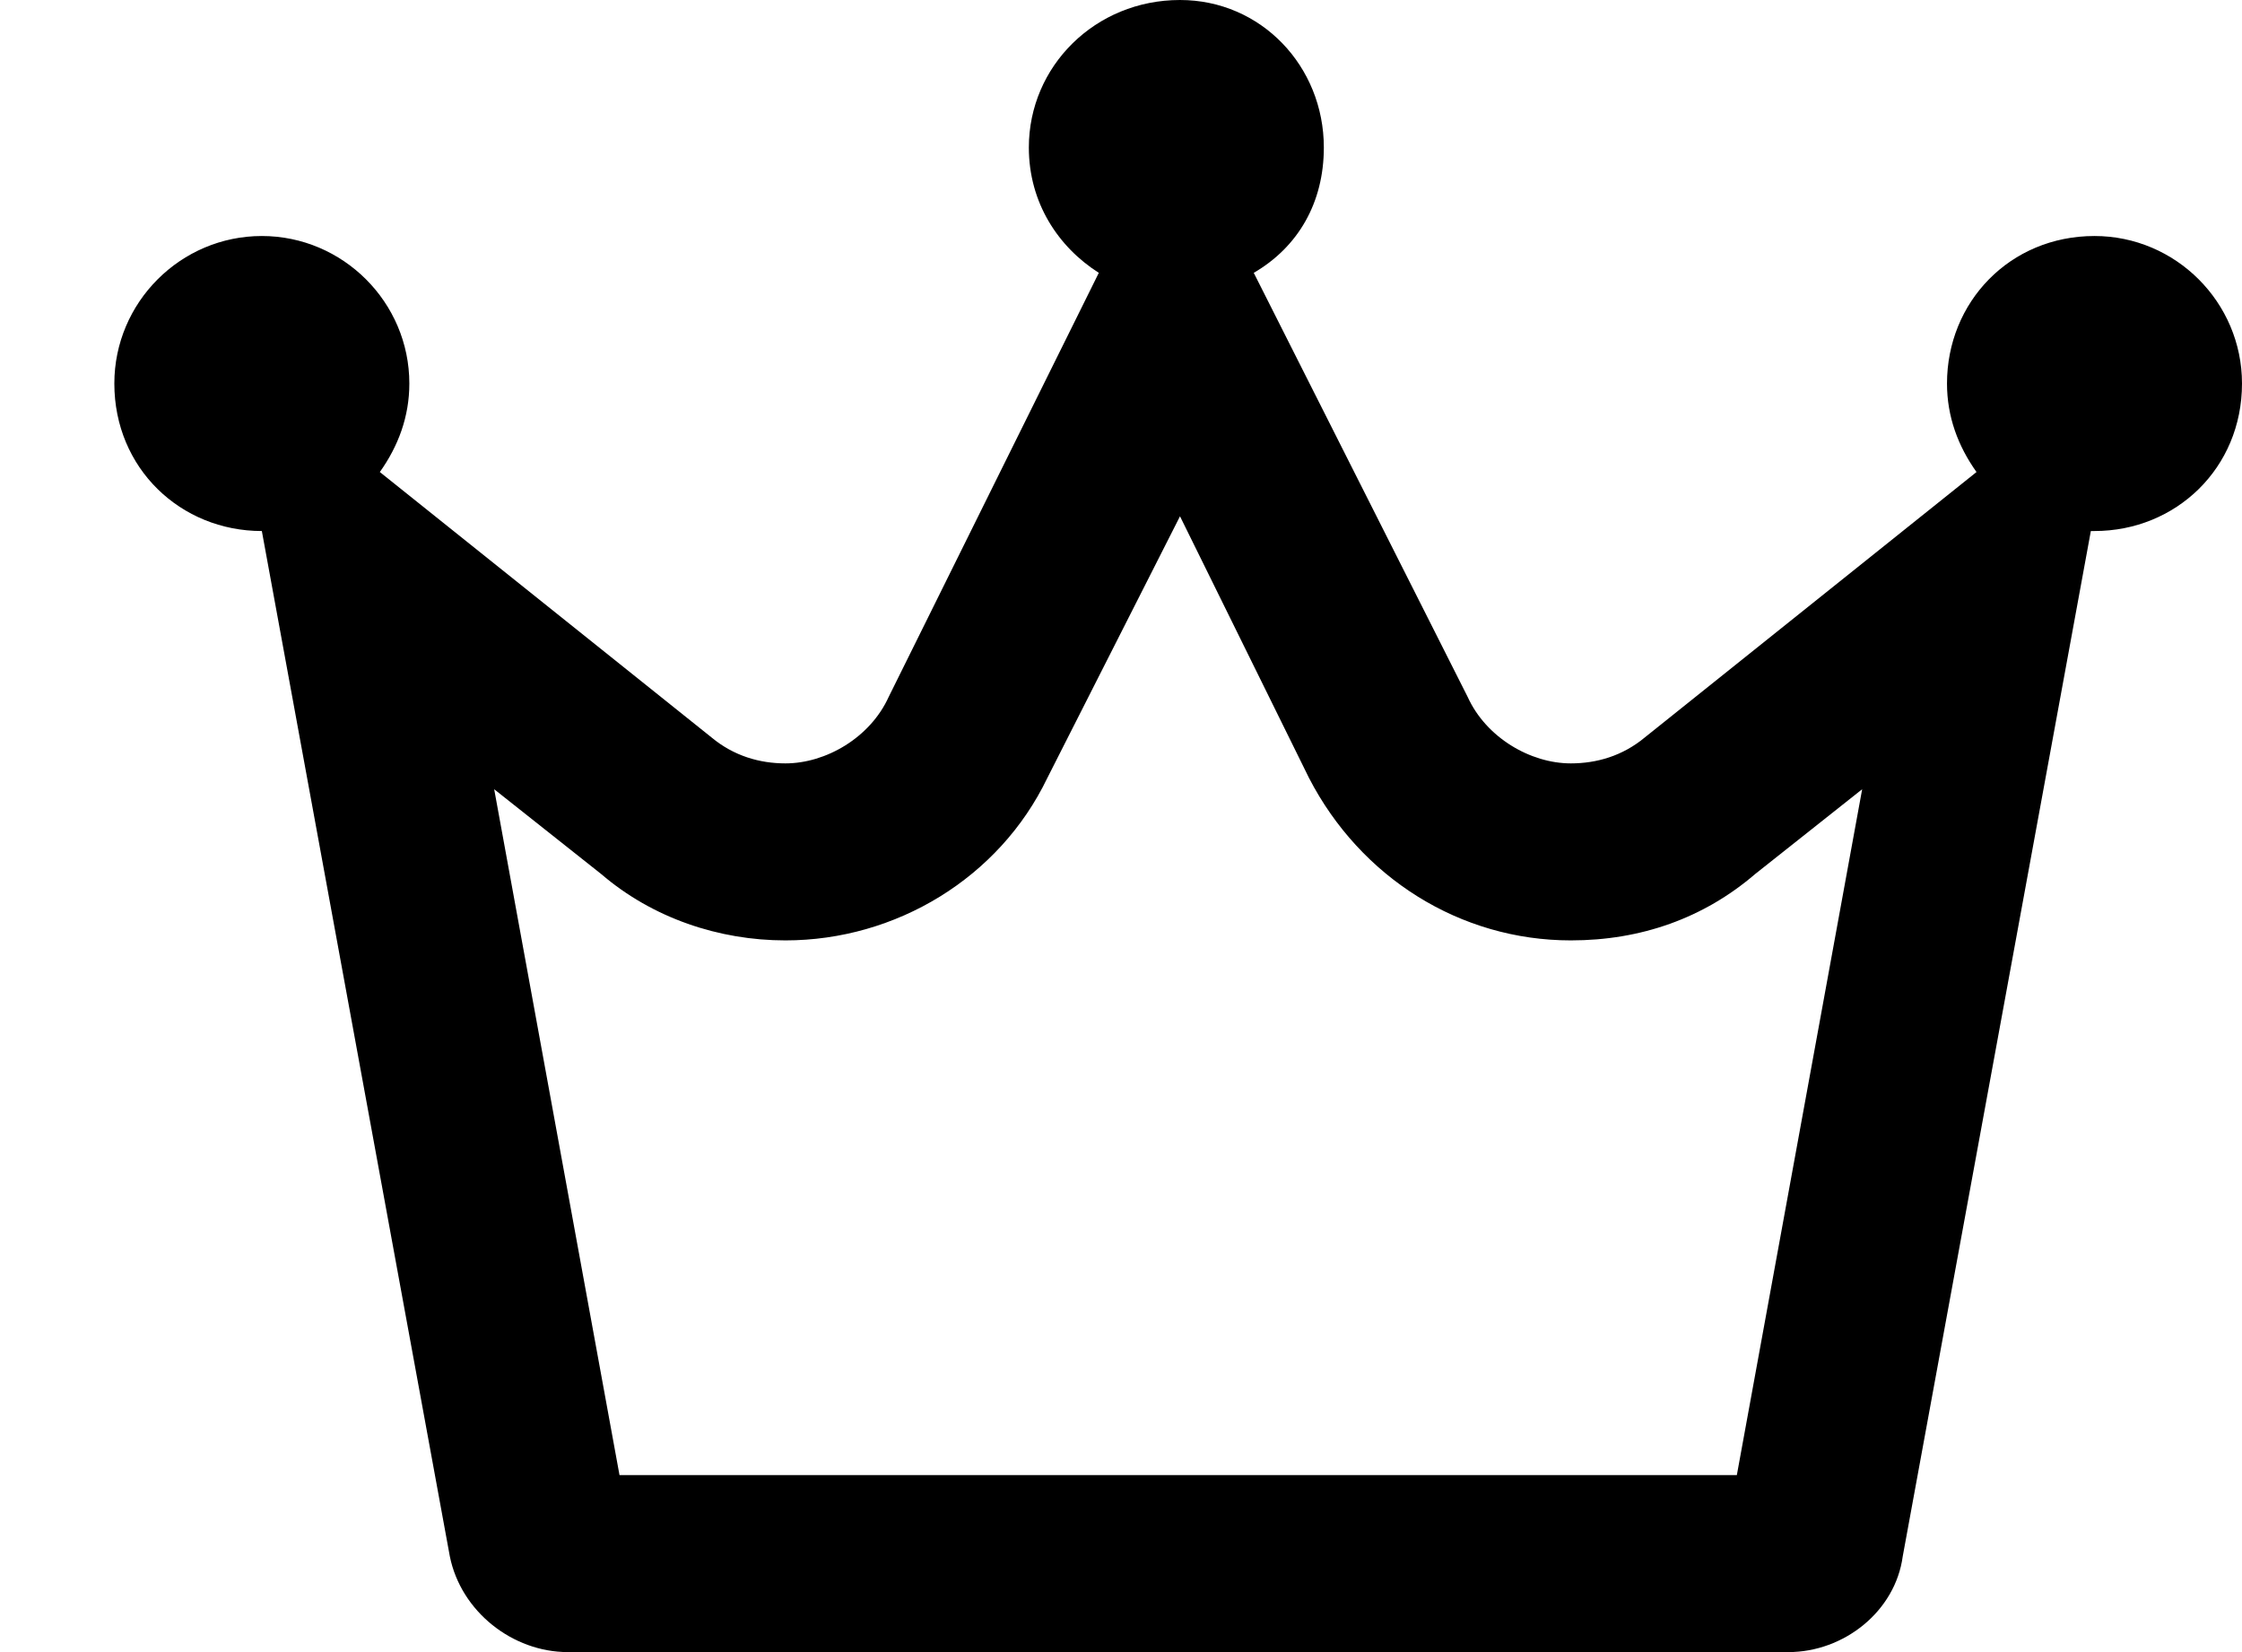 <svg width="19" height="14" viewBox="0 0 19 14" fill="currentColor" xmlns="http://www.w3.org/2000/svg"><path d="M17.75 2C17.031 2 16.5 2.562 16.5 3.25C16.5 3.531 16.594 3.781 16.75 4L13.938 6.25C13.75 6.406 13.531 6.469 13.312 6.469C12.969 6.469 12.594 6.25 12.438 5.906L10.625 2.312C11 2.094 11.219 1.719 11.219 1.25C11.219 0.562 10.688 0 10 0C9.281 0 8.719 0.562 8.719 1.25C8.719 1.719 8.969 2.094 9.312 2.312L7.531 5.906C7.375 6.25 7 6.469 6.656 6.469C6.438 6.469 6.219 6.406 6.031 6.25L3.219 4C3.375 3.781 3.469 3.531 3.469 3.25C3.469 2.562 2.906 2 2.219 2C1.531 2 0.969 2.562 0.969 3.25C0.969 3.969 1.531 4.5 2.219 4.5L3.812 13.188C3.906 13.656 4.344 14 4.812 14H15.156C15.625 14 16.062 13.656 16.125 13.188L17.719 4.5C17.719 4.5 17.719 4.5 17.75 4.5C18.438 4.5 19 3.969 19 3.25C19 2.562 18.438 2 17.75 2ZM14.719 12.5H5.25L4.188 6.688L5.094 7.406C5.531 7.781 6.094 7.969 6.656 7.969C7.594 7.969 8.469 7.438 8.875 6.594L10 4.375L11.094 6.594C11.531 7.438 12.375 7.969 13.312 7.969C13.906 7.969 14.438 7.781 14.875 7.406L15.781 6.688L14.719 12.5Z"/></svg>
